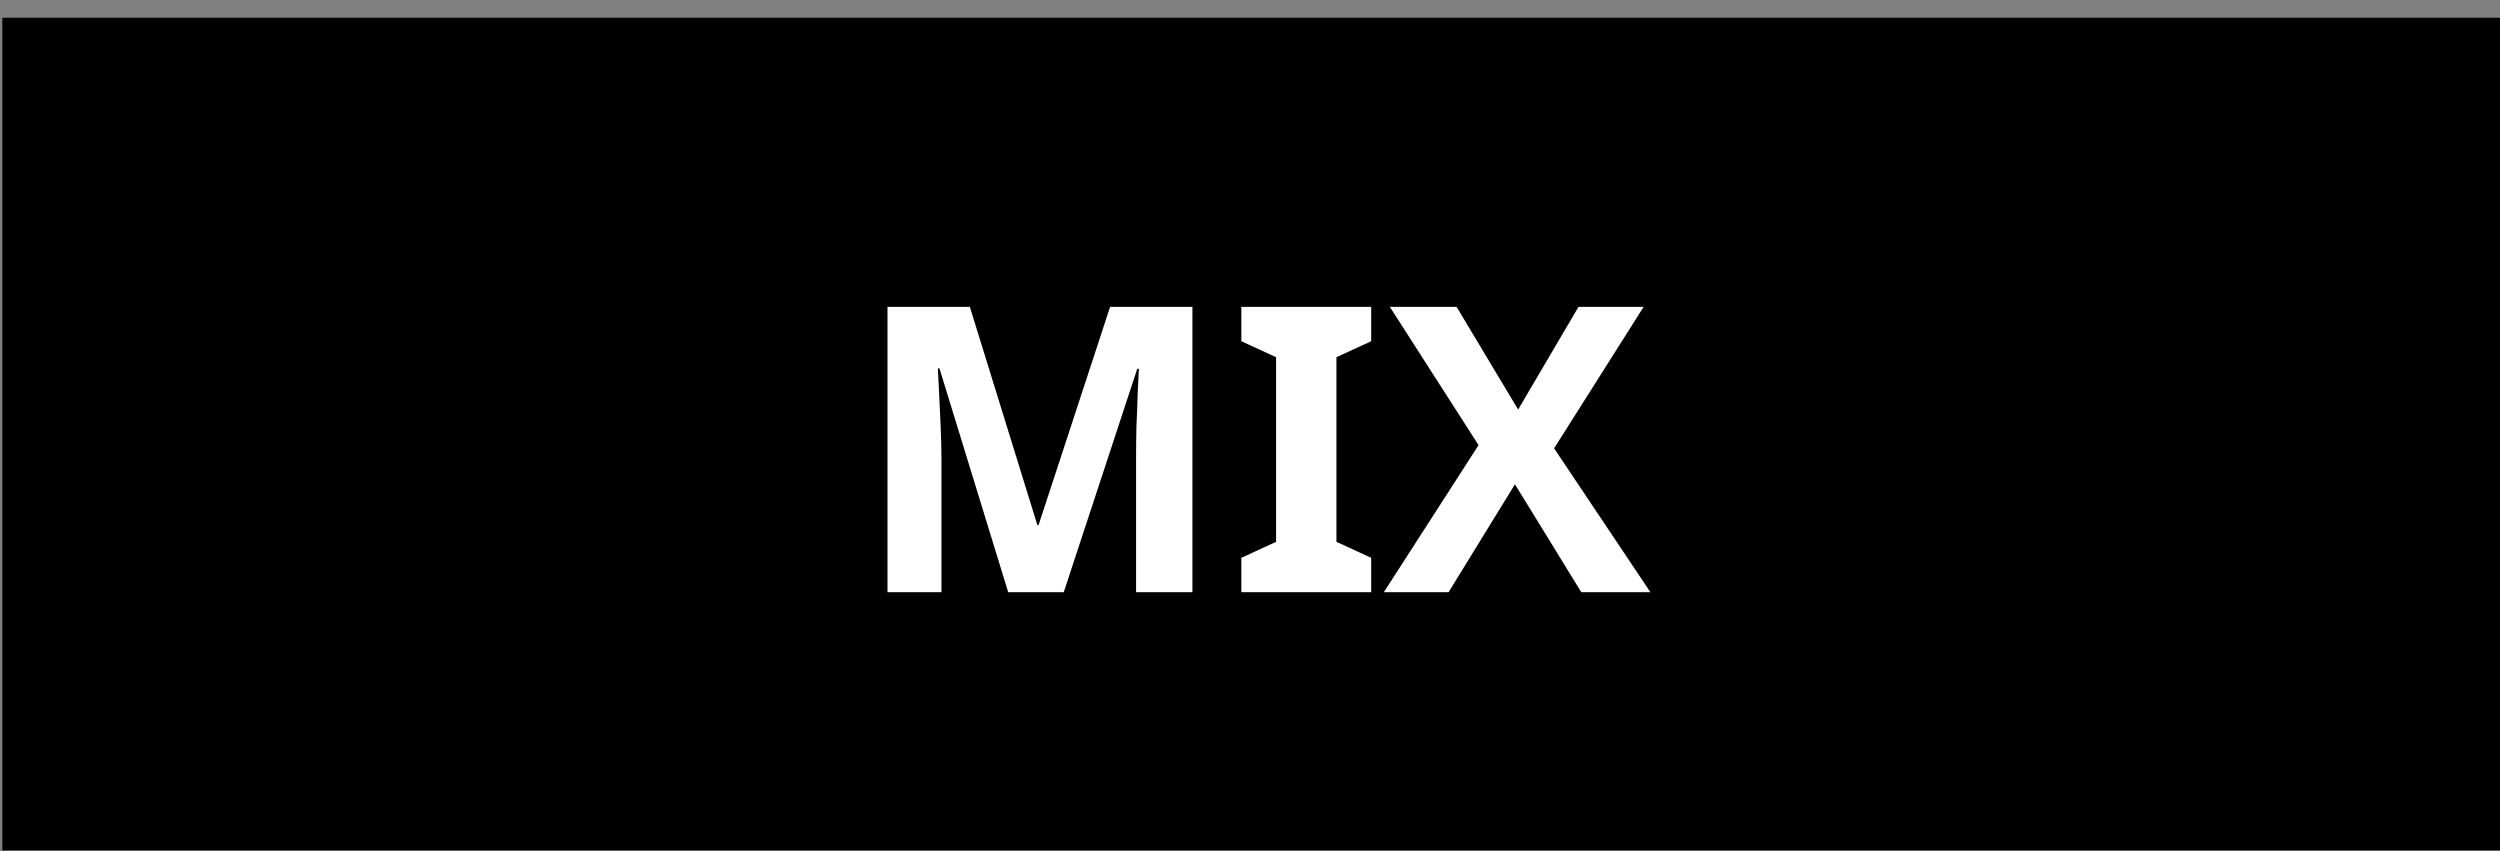 <svg width="94" height="32" viewBox="0 0 94 32" fill="none" xmlns="http://www.w3.org/2000/svg">
<rect x="0" y="0" width="94" height="32" fill="#808080" stroke="none"/>
<g id="Vector">
<path d="M0.088 0.667H94V31.971H0.088V0.667Z" fill="black"/>
<path d="M37.908 22.266L35.324 13.852H35.264C35.274 14.052 35.289 14.353 35.309 14.753C35.329 15.154 35.349 15.585 35.369 16.046C35.389 16.496 35.399 16.907 35.399 17.278V22.266H33.37V11.538H36.466L39.005 19.742H39.05L41.74 11.538H44.835V22.266H42.717V17.188C42.717 16.847 42.721 16.456 42.731 16.015C42.752 15.575 42.767 15.159 42.777 14.768C42.797 14.368 42.812 14.067 42.822 13.867H42.761L39.997 22.266H37.908Z" fill="white"/>
<path d="M51.557 22.266H46.674V20.974L47.981 20.373V13.431L46.674 12.83V11.538H51.557V12.83L50.25 13.431V20.373L51.557 20.974V22.266Z" fill="white"/>
<path d="M62.055 22.266H59.456L56.962 18.209L54.467 22.266H52.033L55.594 16.737L52.258 11.538H54.768L57.082 15.399L59.351 11.538H61.8L58.434 16.857L62.055 22.266Z" fill="white"/>
</g>
</svg>
